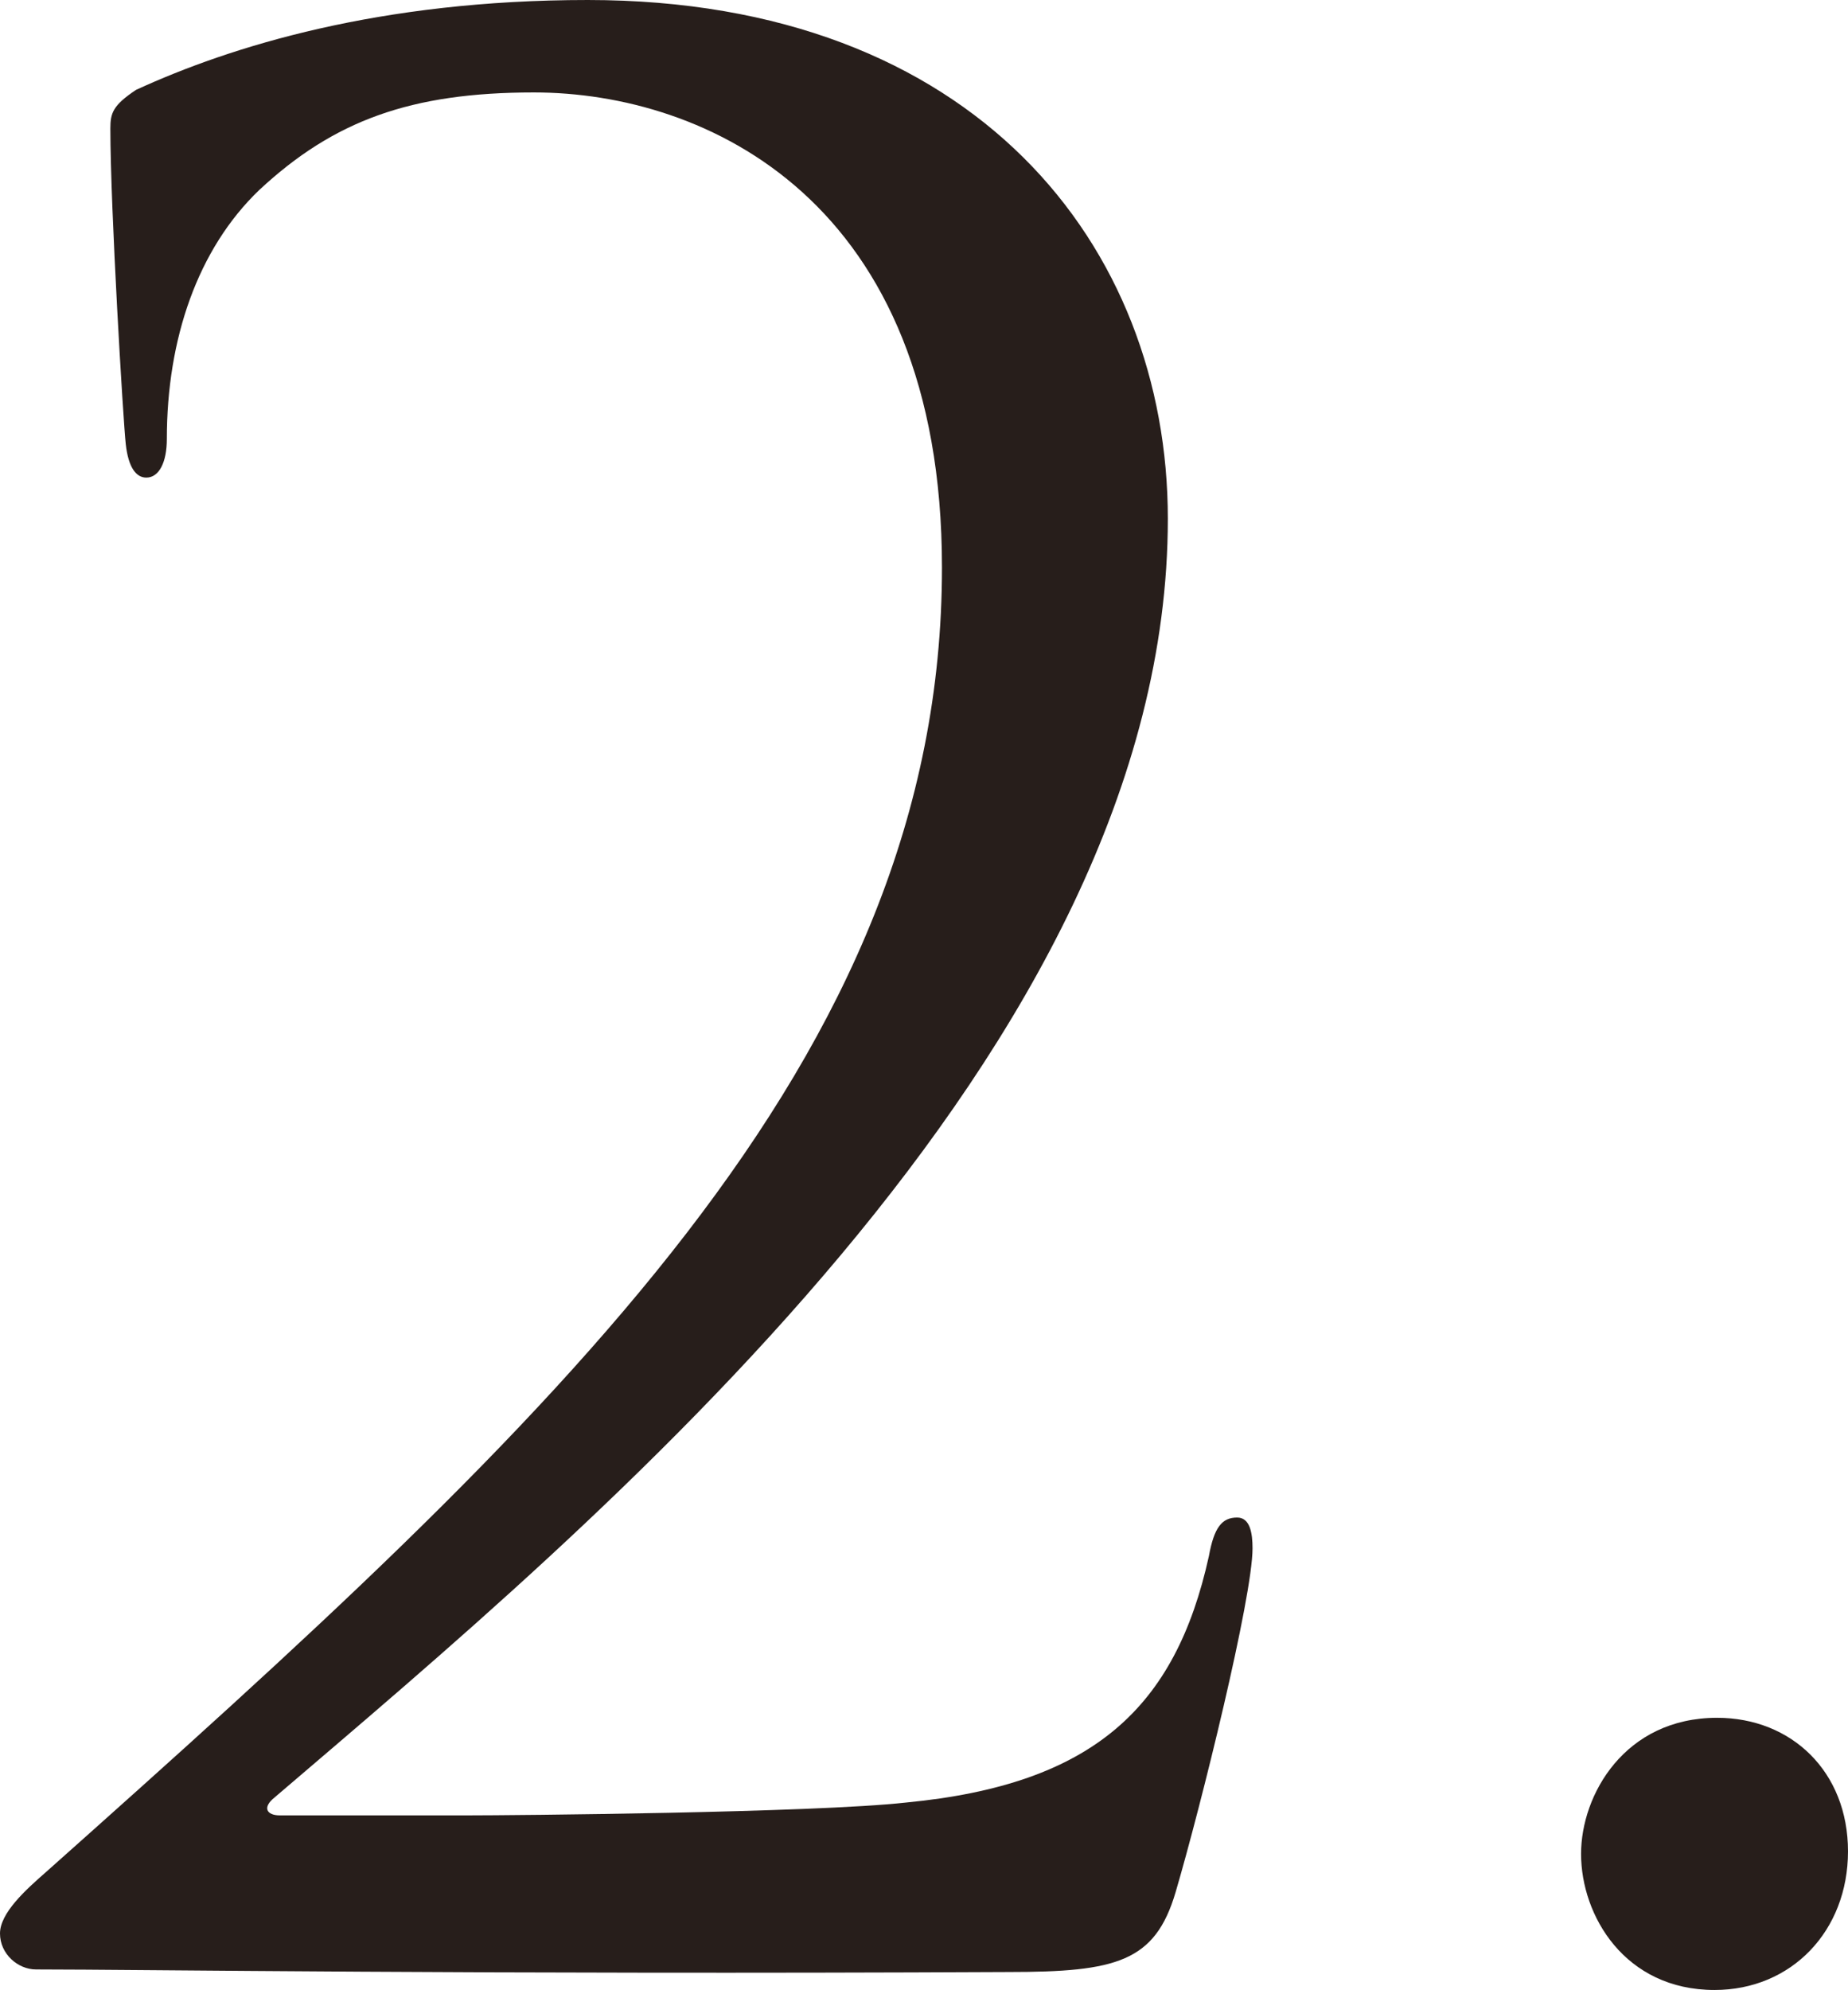 <?xml version="1.0" encoding="UTF-8"?><svg id="b" xmlns="http://www.w3.org/2000/svg" width="36" height="38.75" viewBox="0 0 36 38.75"><defs><style>.d{fill:#271e1b;}</style></defs><g id="c"><path class="d" d="M.7,38.35c-.35,0-.7-.3-.7-.7s.5-.85.9-1.2c10-8.9,17.45-15.8,17.45-25.4,0-7.15-4.6-9.25-7.95-9.25-2.4,0-3.9.55-5.35,1.9-1.2,1.15-1.8,2.9-1.8,4.85,0,.45-.15.75-.4.75-.2,0-.35-.2-.4-.65-.05-.45-.3-4.6-.3-6.15,0-.3.05-.45.5-.75,1.85-.85,4.75-1.75,8.8-1.75,7.55,0,11.3,4.8,11.3,10.1,0,10.35-11.2,19.6-17.4,24.9-.25.2-.15.35.1.35h3.65c.85,0,6.75-.05,8.55-.25,3.65-.35,5.25-1.85,5.9-4.8.1-.55.25-.75.55-.75.25,0,.3.3.3.6,0,.95-1,5-1.5,6.7-.4,1.35-1.15,1.55-3.25,1.55-10.35.05-16.95-.05-18.95-.05Z"/><path class="d" d="M30.8,36.1c0-1.15.85-2.65,2.65-2.65,1.45,0,2.55,1.05,2.55,2.6s-1.1,2.7-2.6,2.7c-1.75,0-2.6-1.45-2.6-2.65Z"/></g></svg>